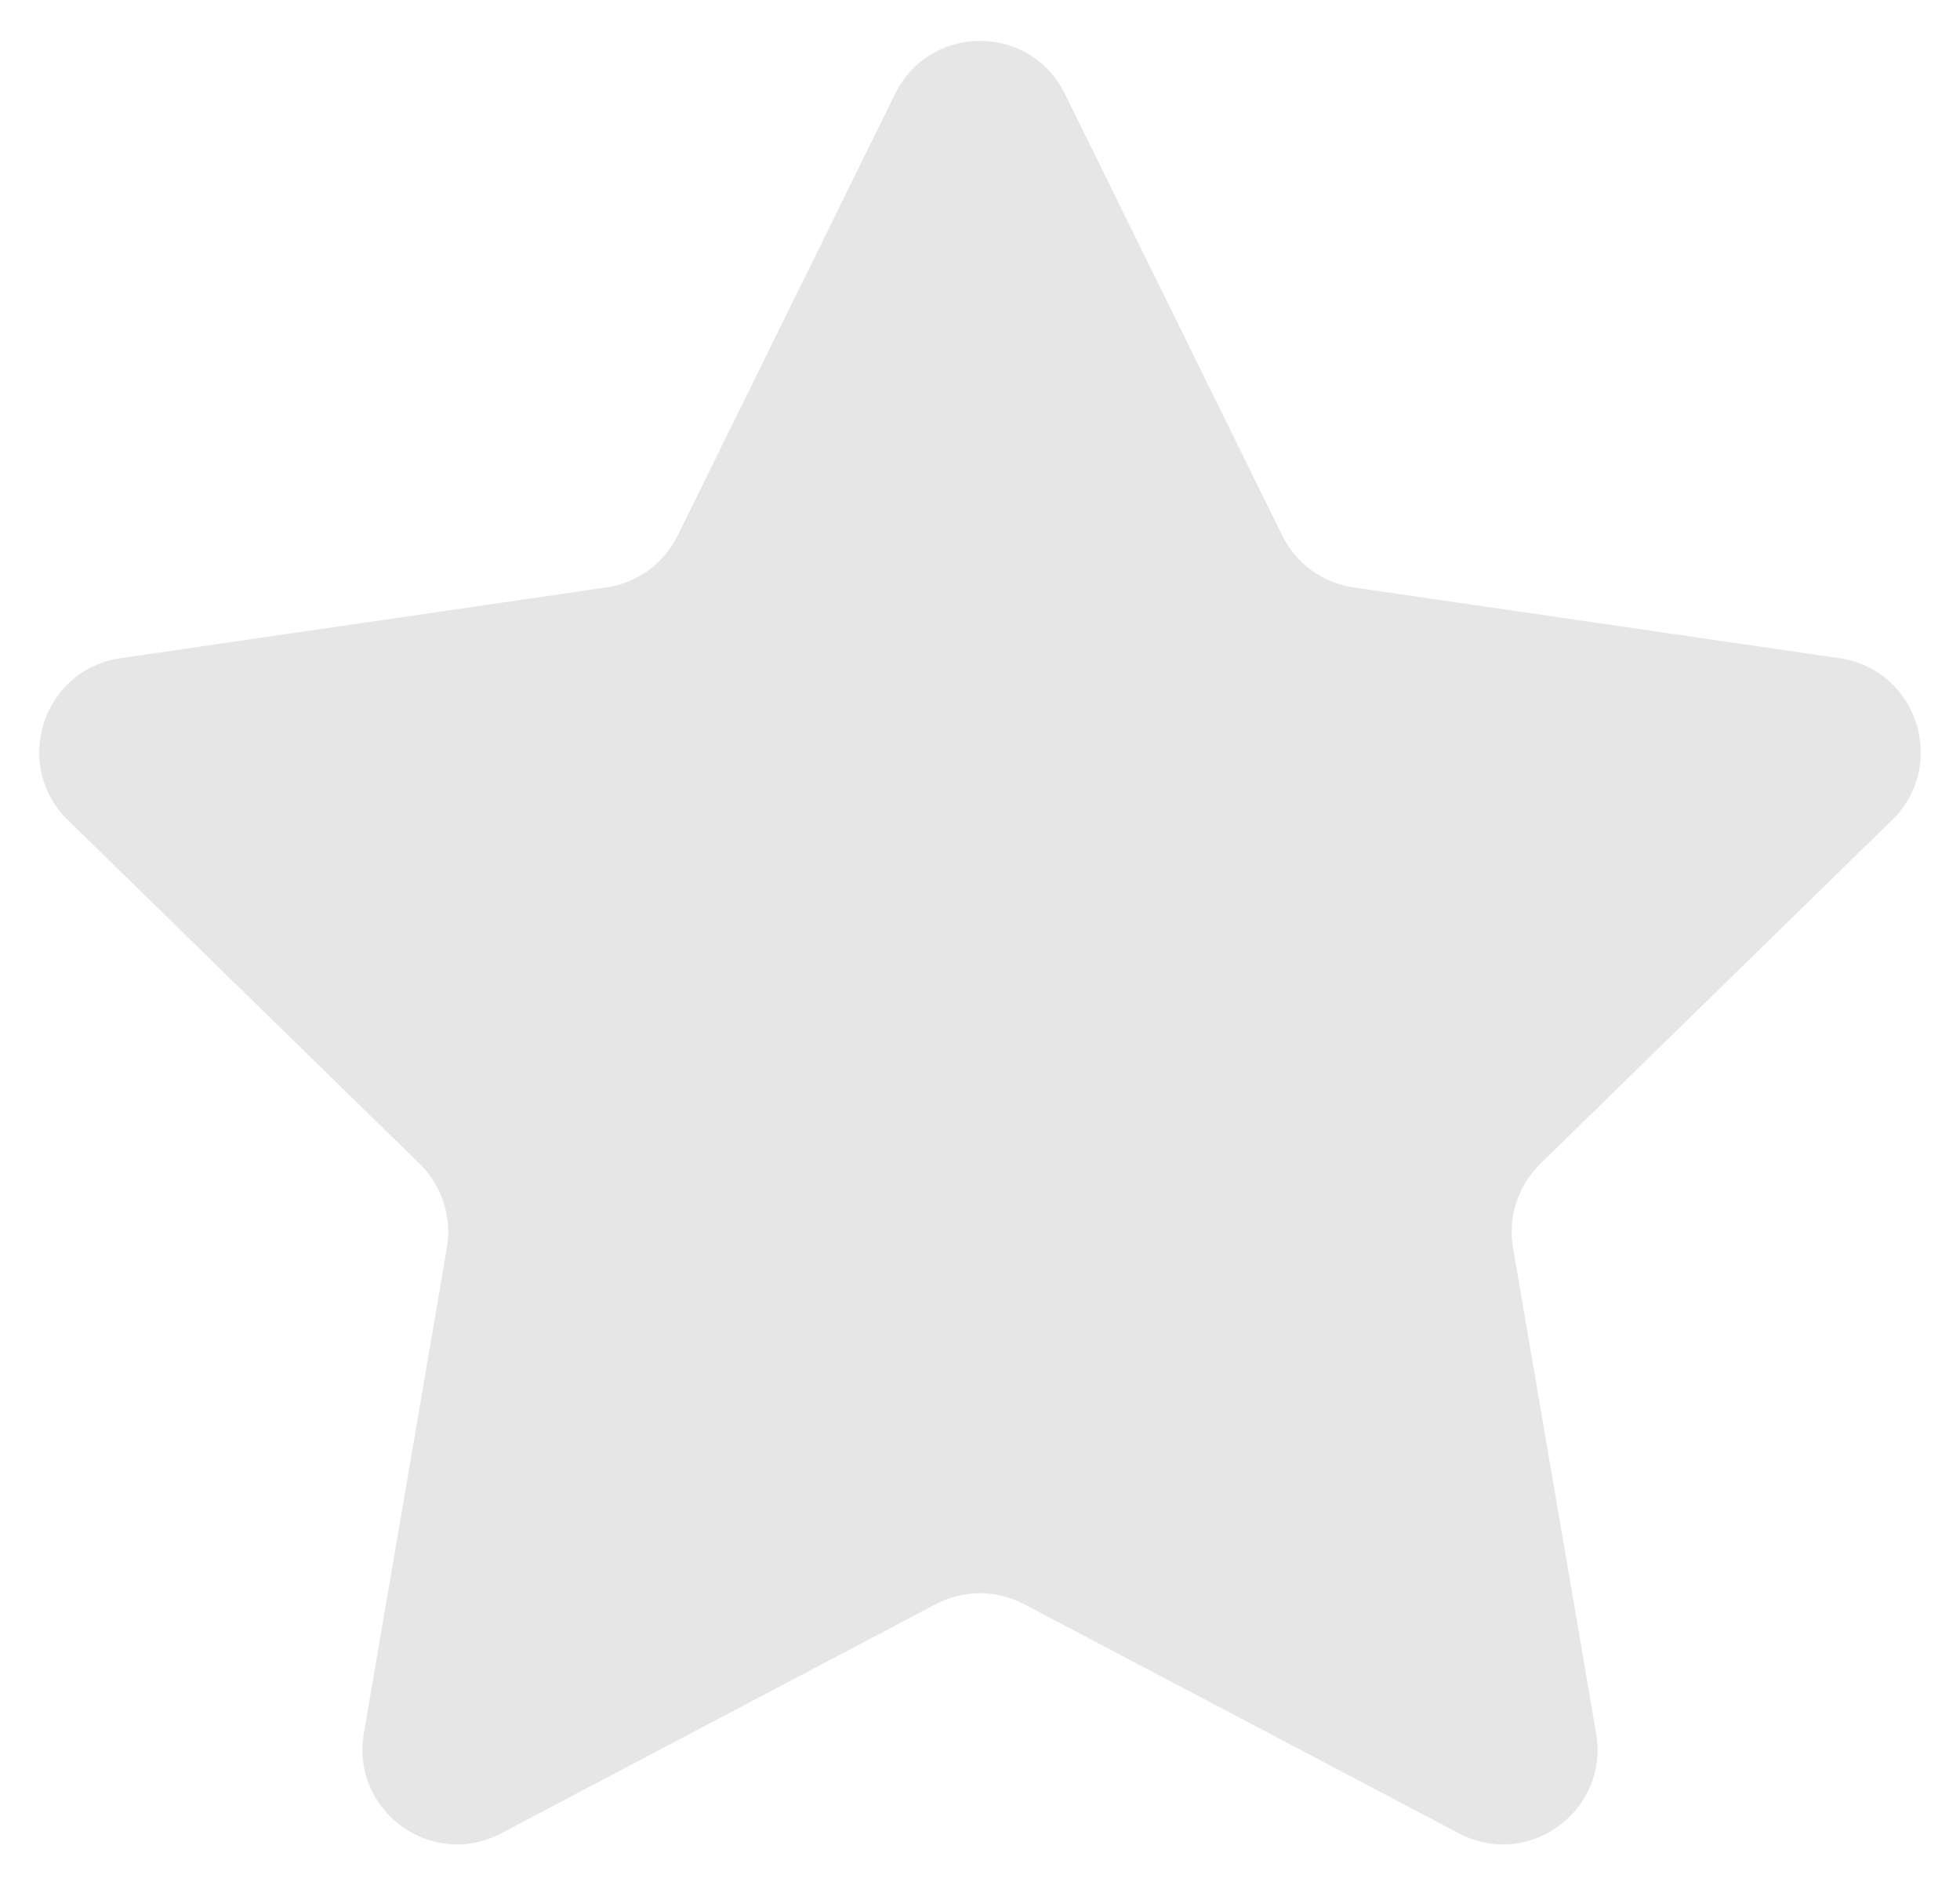 <svg xmlns="http://www.w3.org/2000/svg" width="25" height="24" viewBox="0 0 25 24" fill="none"><path d="M11.418 1.196C11.861 0.297 13.139 0.297 13.582 1.196L16.355 6.829C16.531 7.186 16.871 7.434 17.264 7.491L23.466 8.394C24.455 8.539 24.85 9.757 24.134 10.457L19.646 14.842C19.362 15.12 19.232 15.521 19.299 15.913L20.359 22.105C20.528 23.093 19.494 23.846 18.609 23.38L13.061 20.456C12.71 20.271 12.29 20.271 11.938 20.456L6.391 23.38C5.506 23.846 4.472 23.093 4.641 22.105L5.7 15.913C5.767 15.521 5.638 15.12 5.353 14.842L0.865 10.457C0.15 9.757 0.545 8.539 1.534 8.394L7.736 7.491C8.129 7.434 8.469 7.186 8.644 6.829L11.418 1.196Z" fill="black" fill-opacity="0.1"></path></svg>